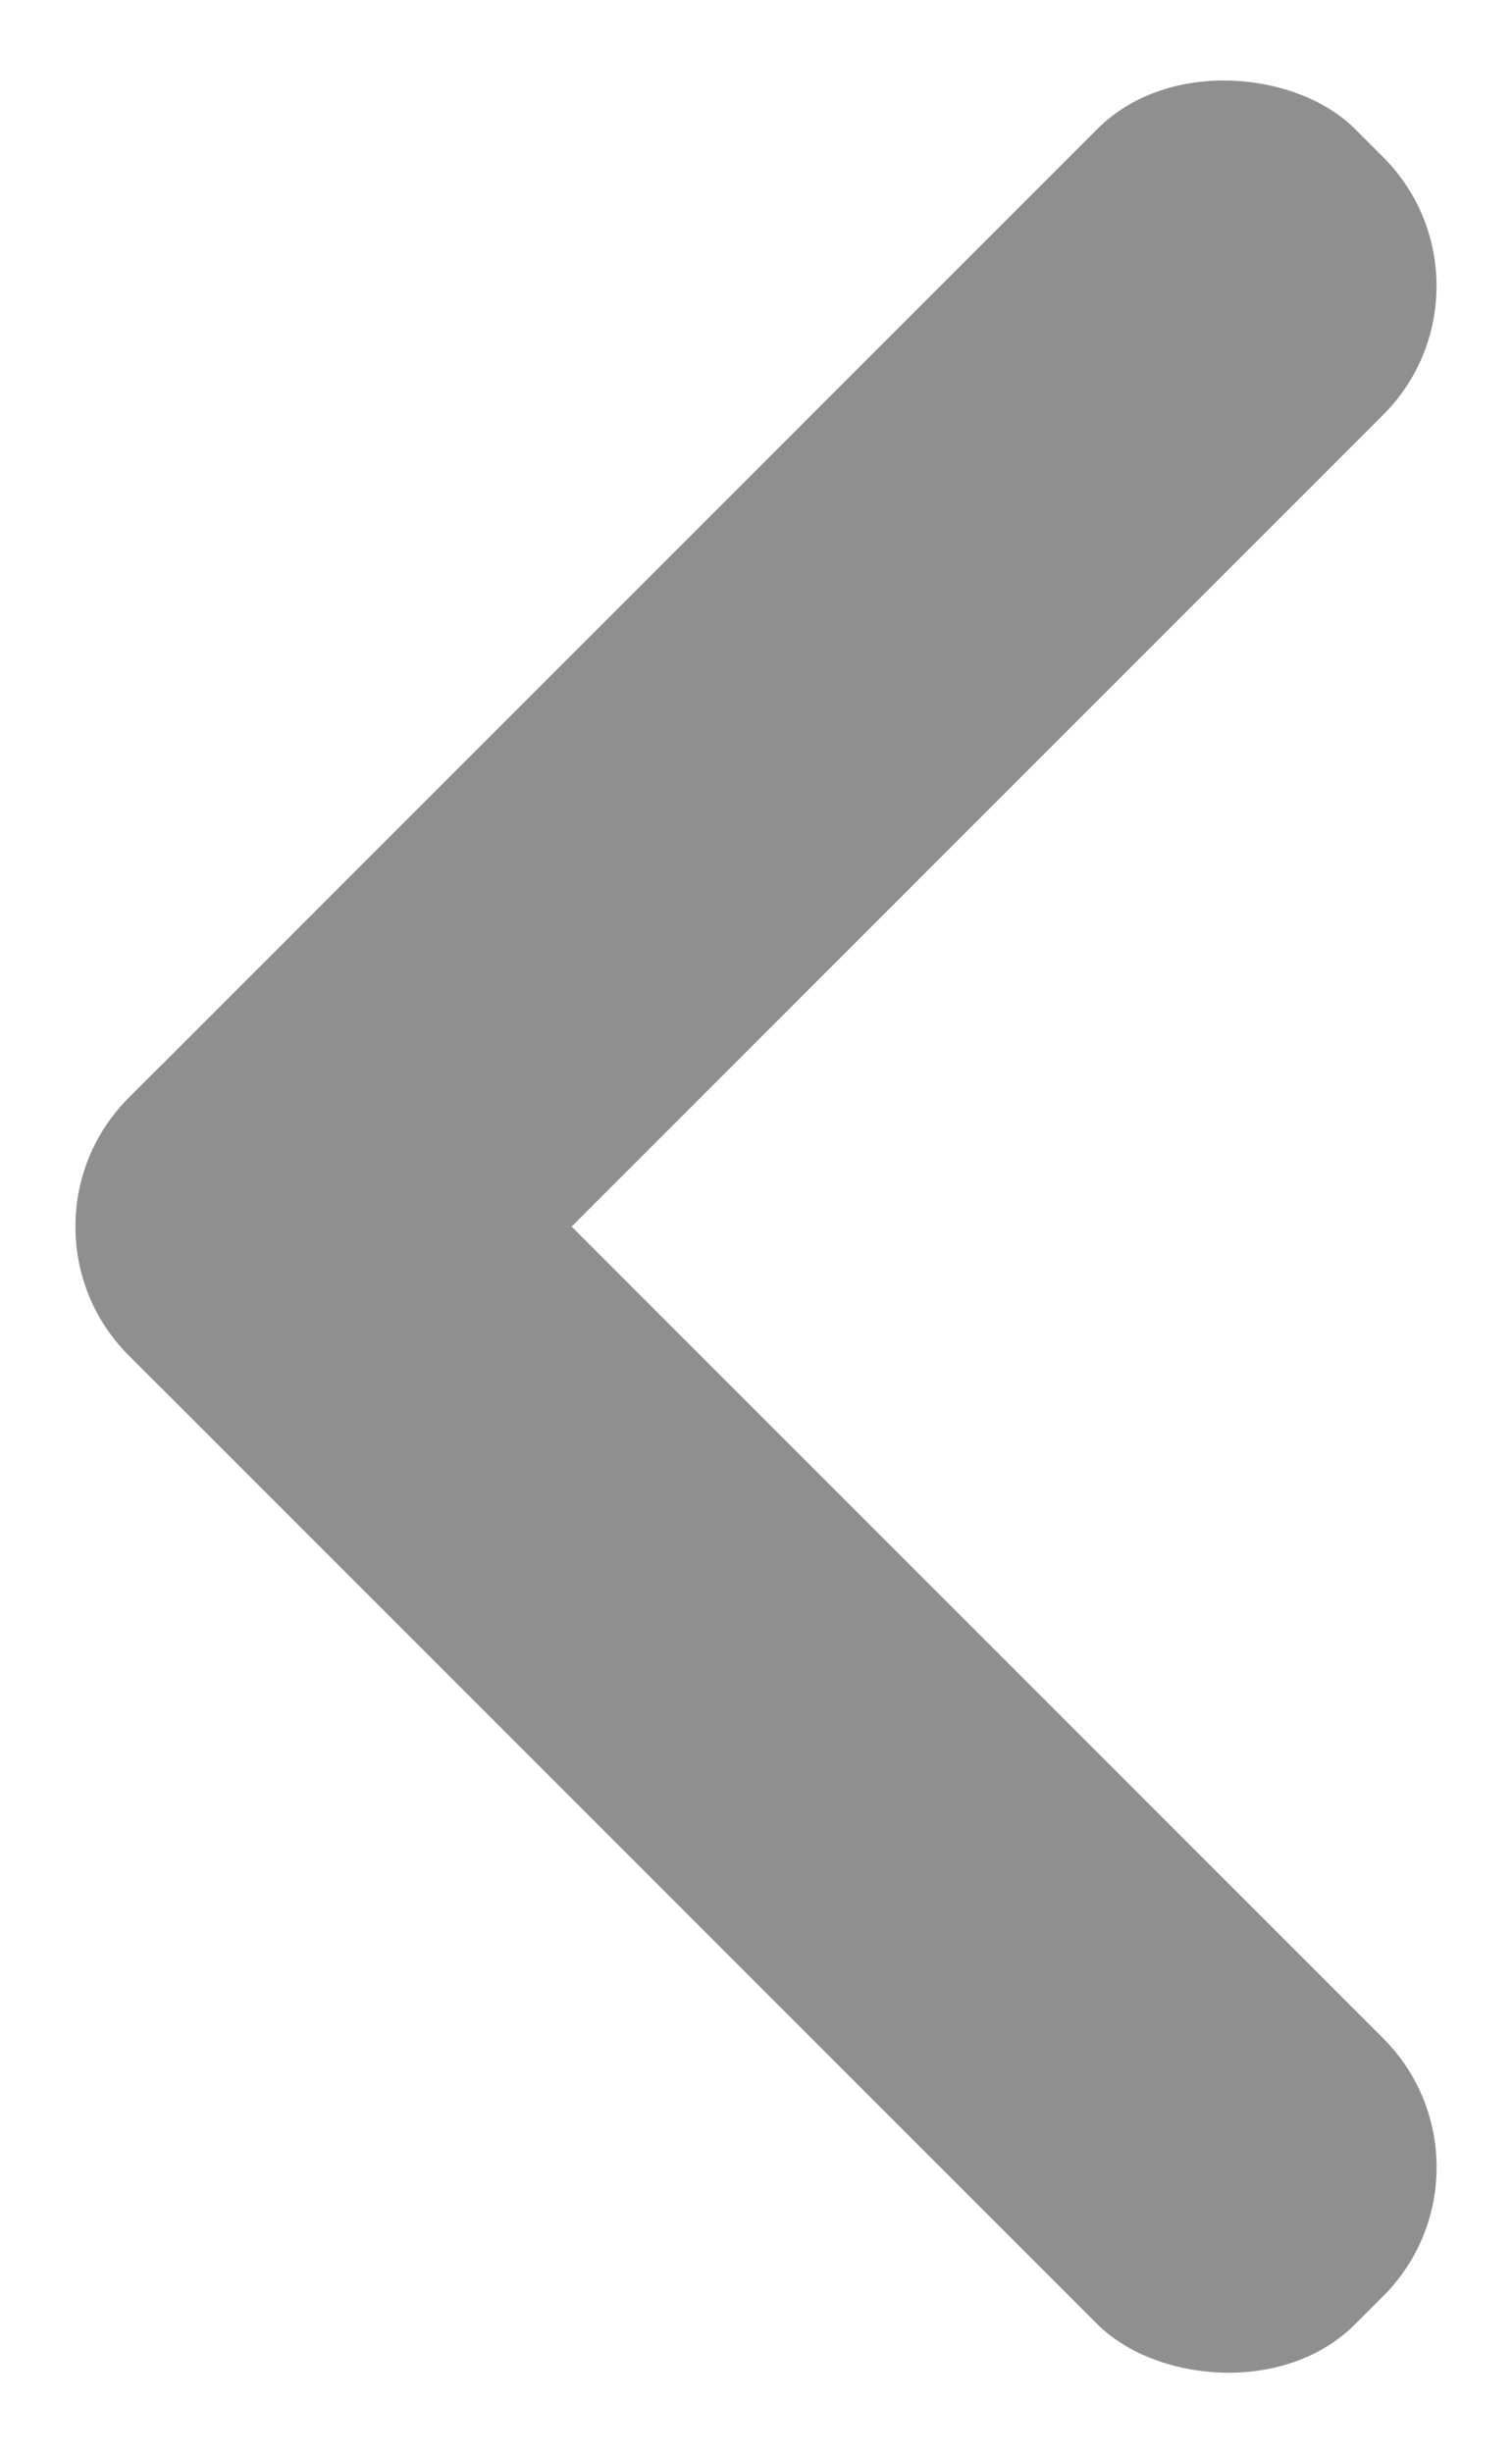<svg xmlns="http://www.w3.org/2000/svg" width="17.439" height="28.286"><g data-name="Group 190" transform="rotate(180 804.5 1598.072)" fill="#8f8f8f"><rect data-name="Rectangle 79" width="20" height="4.662" rx="2.101" transform="rotate(135 145.486 1924.235)"/><rect data-name="Rectangle 79" width="4.662" height="20" rx="2.101" transform="rotate(135 145.486 1924.234)"/></g></svg>